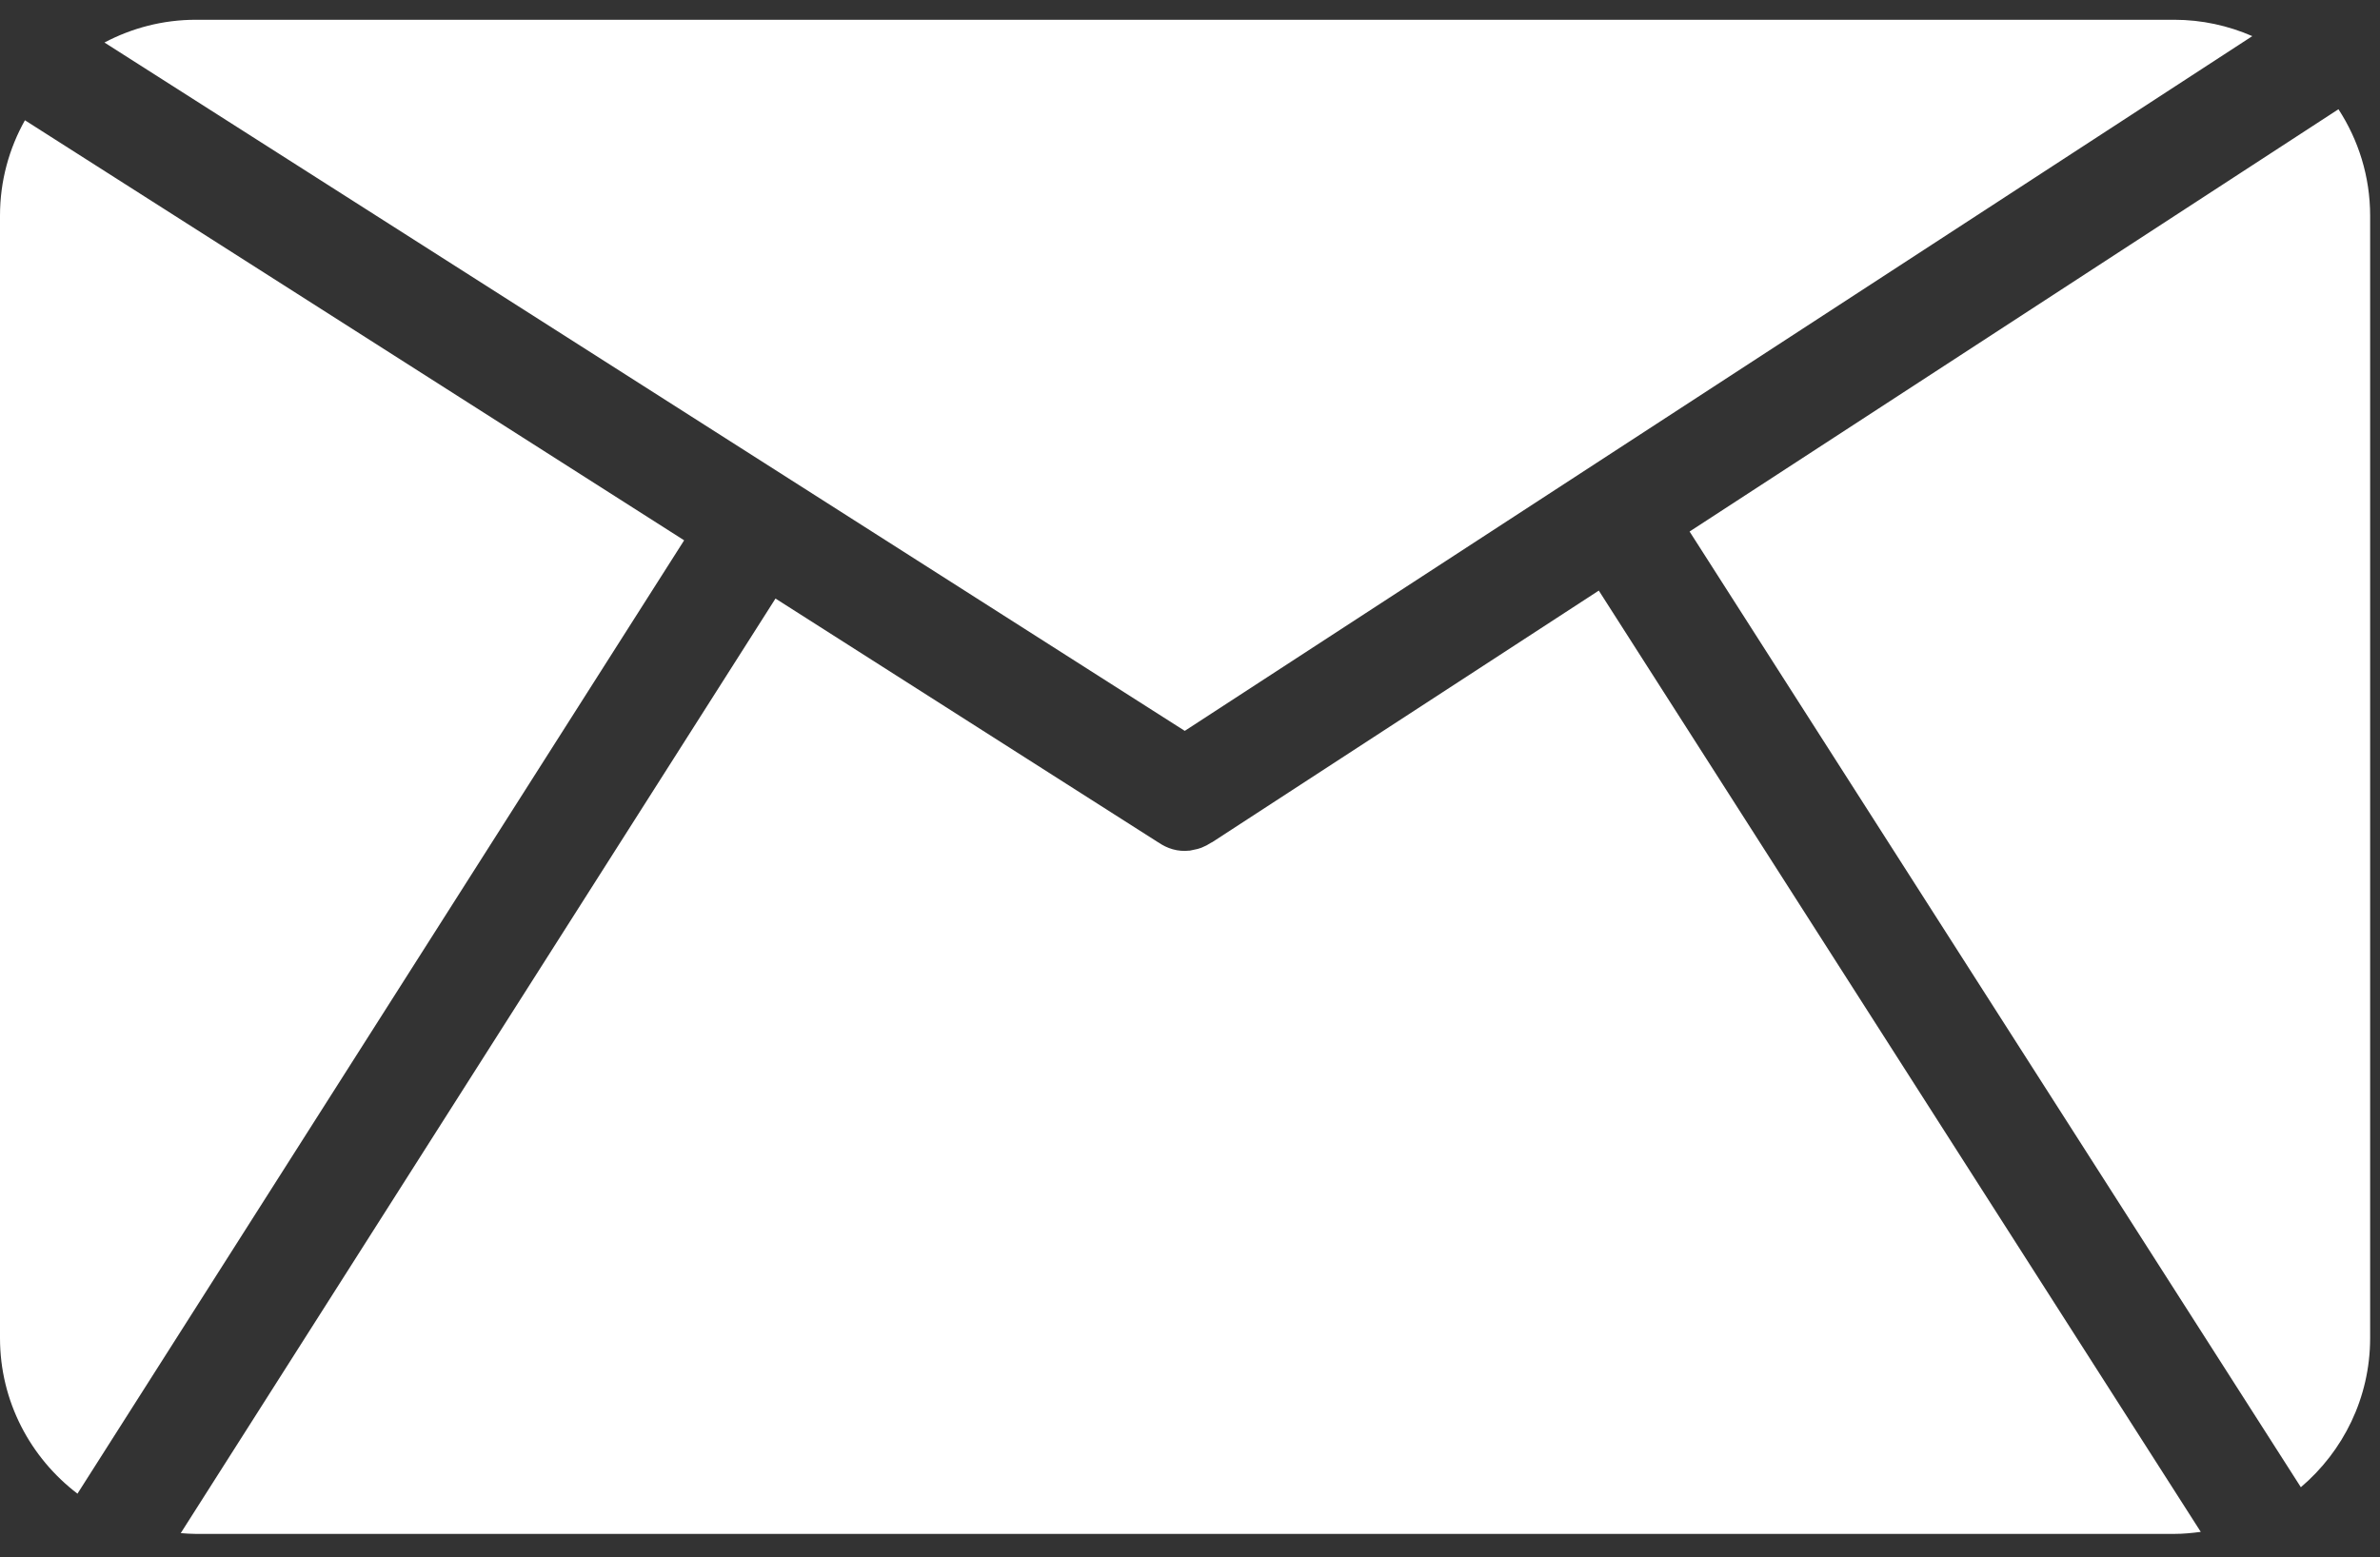 <?xml version="1.0" encoding="UTF-8" standalone="no"?>
<svg width="55px" height="36px" viewBox="0 0 55 36" version="1.1" xmlns="http://www.w3.org/2000/svg" xmlns:xlink="http://www.w3.org/1999/xlink" xmlns:sketch="http://www.bohemiancoding.com/sketch/ns">
    <rect x="0" y="0" width="55" height="36" fill="#333333" stroke="none"/>
    <!-- Generator: Sketch 3.3.2 (12043) - http://www.bohemiancoding.com/sketch -->
    <title>GLYPH ICONS - SKETCH</title>
    <desc>Created with Sketch.</desc>
    <defs></defs>
    <g id="Page-1" stroke="none" stroke-width="1" fill="none" fill-rule="evenodd" sketch:type="MSPage">
        <g id="social-icon-export-group" sketch:type="MSLayerGroup" transform="translate(-387, -118)" fill="#FFFFFF">
            <path d="M423.947,131.652 C420.971,133.589 417.994,135.527 415.018,137.465 C415.007,137.472 414.996,137.475 414.984,137.482 C414.918,137.526 414.847,137.563 414.773,137.592 C414.769,137.594 414.766,137.596 414.762,137.597 C414.706,137.619 414.647,137.633 414.586,137.644 C414.555,137.651 414.526,137.659 414.497,137.663 C414.493,137.663 414.49,137.663 414.487,137.663 C414.219,137.694 413.971,137.615 413.764,137.47 C413.76,137.468 413.757,137.467 413.754,137.465 C410.81,135.588 407.865,133.712 404.921,131.836 C400.339,139.037 395.759,146.238 391.177,153.44 C391.292,153.449 391.408,153.458 391.525,153.458 L437.245,153.458 C437.453,153.458 437.657,153.438 437.858,153.411 C433.222,146.158 428.584,138.905 423.947,131.652 Z M426.045,130.287 C430.755,137.651 435.462,145.015 440.171,152.379 C441.149,151.548 441.772,150.312 441.772,148.931 L441.772,122.985 C441.772,122.078 441.501,121.234 441.04,120.525 C436.042,123.779 431.043,127.032 426.045,130.287 Z M402.81,130.49 C397.732,127.253 392.654,124.017 387.576,120.78 C387.21,121.433 387,122.184 387,122.984 L387,148.931 C387,150.398 387.705,151.7 388.79,152.528 C393.463,145.182 398.136,137.836 402.81,130.49 Z M414.379,134.895 C422.602,129.541 430.826,124.188 439.049,118.835 C438.495,118.594 437.886,118.457 437.245,118.457 L391.525,118.457 C390.763,118.457 390.046,118.649 389.414,118.983 C397.737,124.287 406.057,129.591 414.379,134.895 Z" id="Shape" sketch:type="MSShapeGroup"></path>
        </g>
    </g>
</svg>